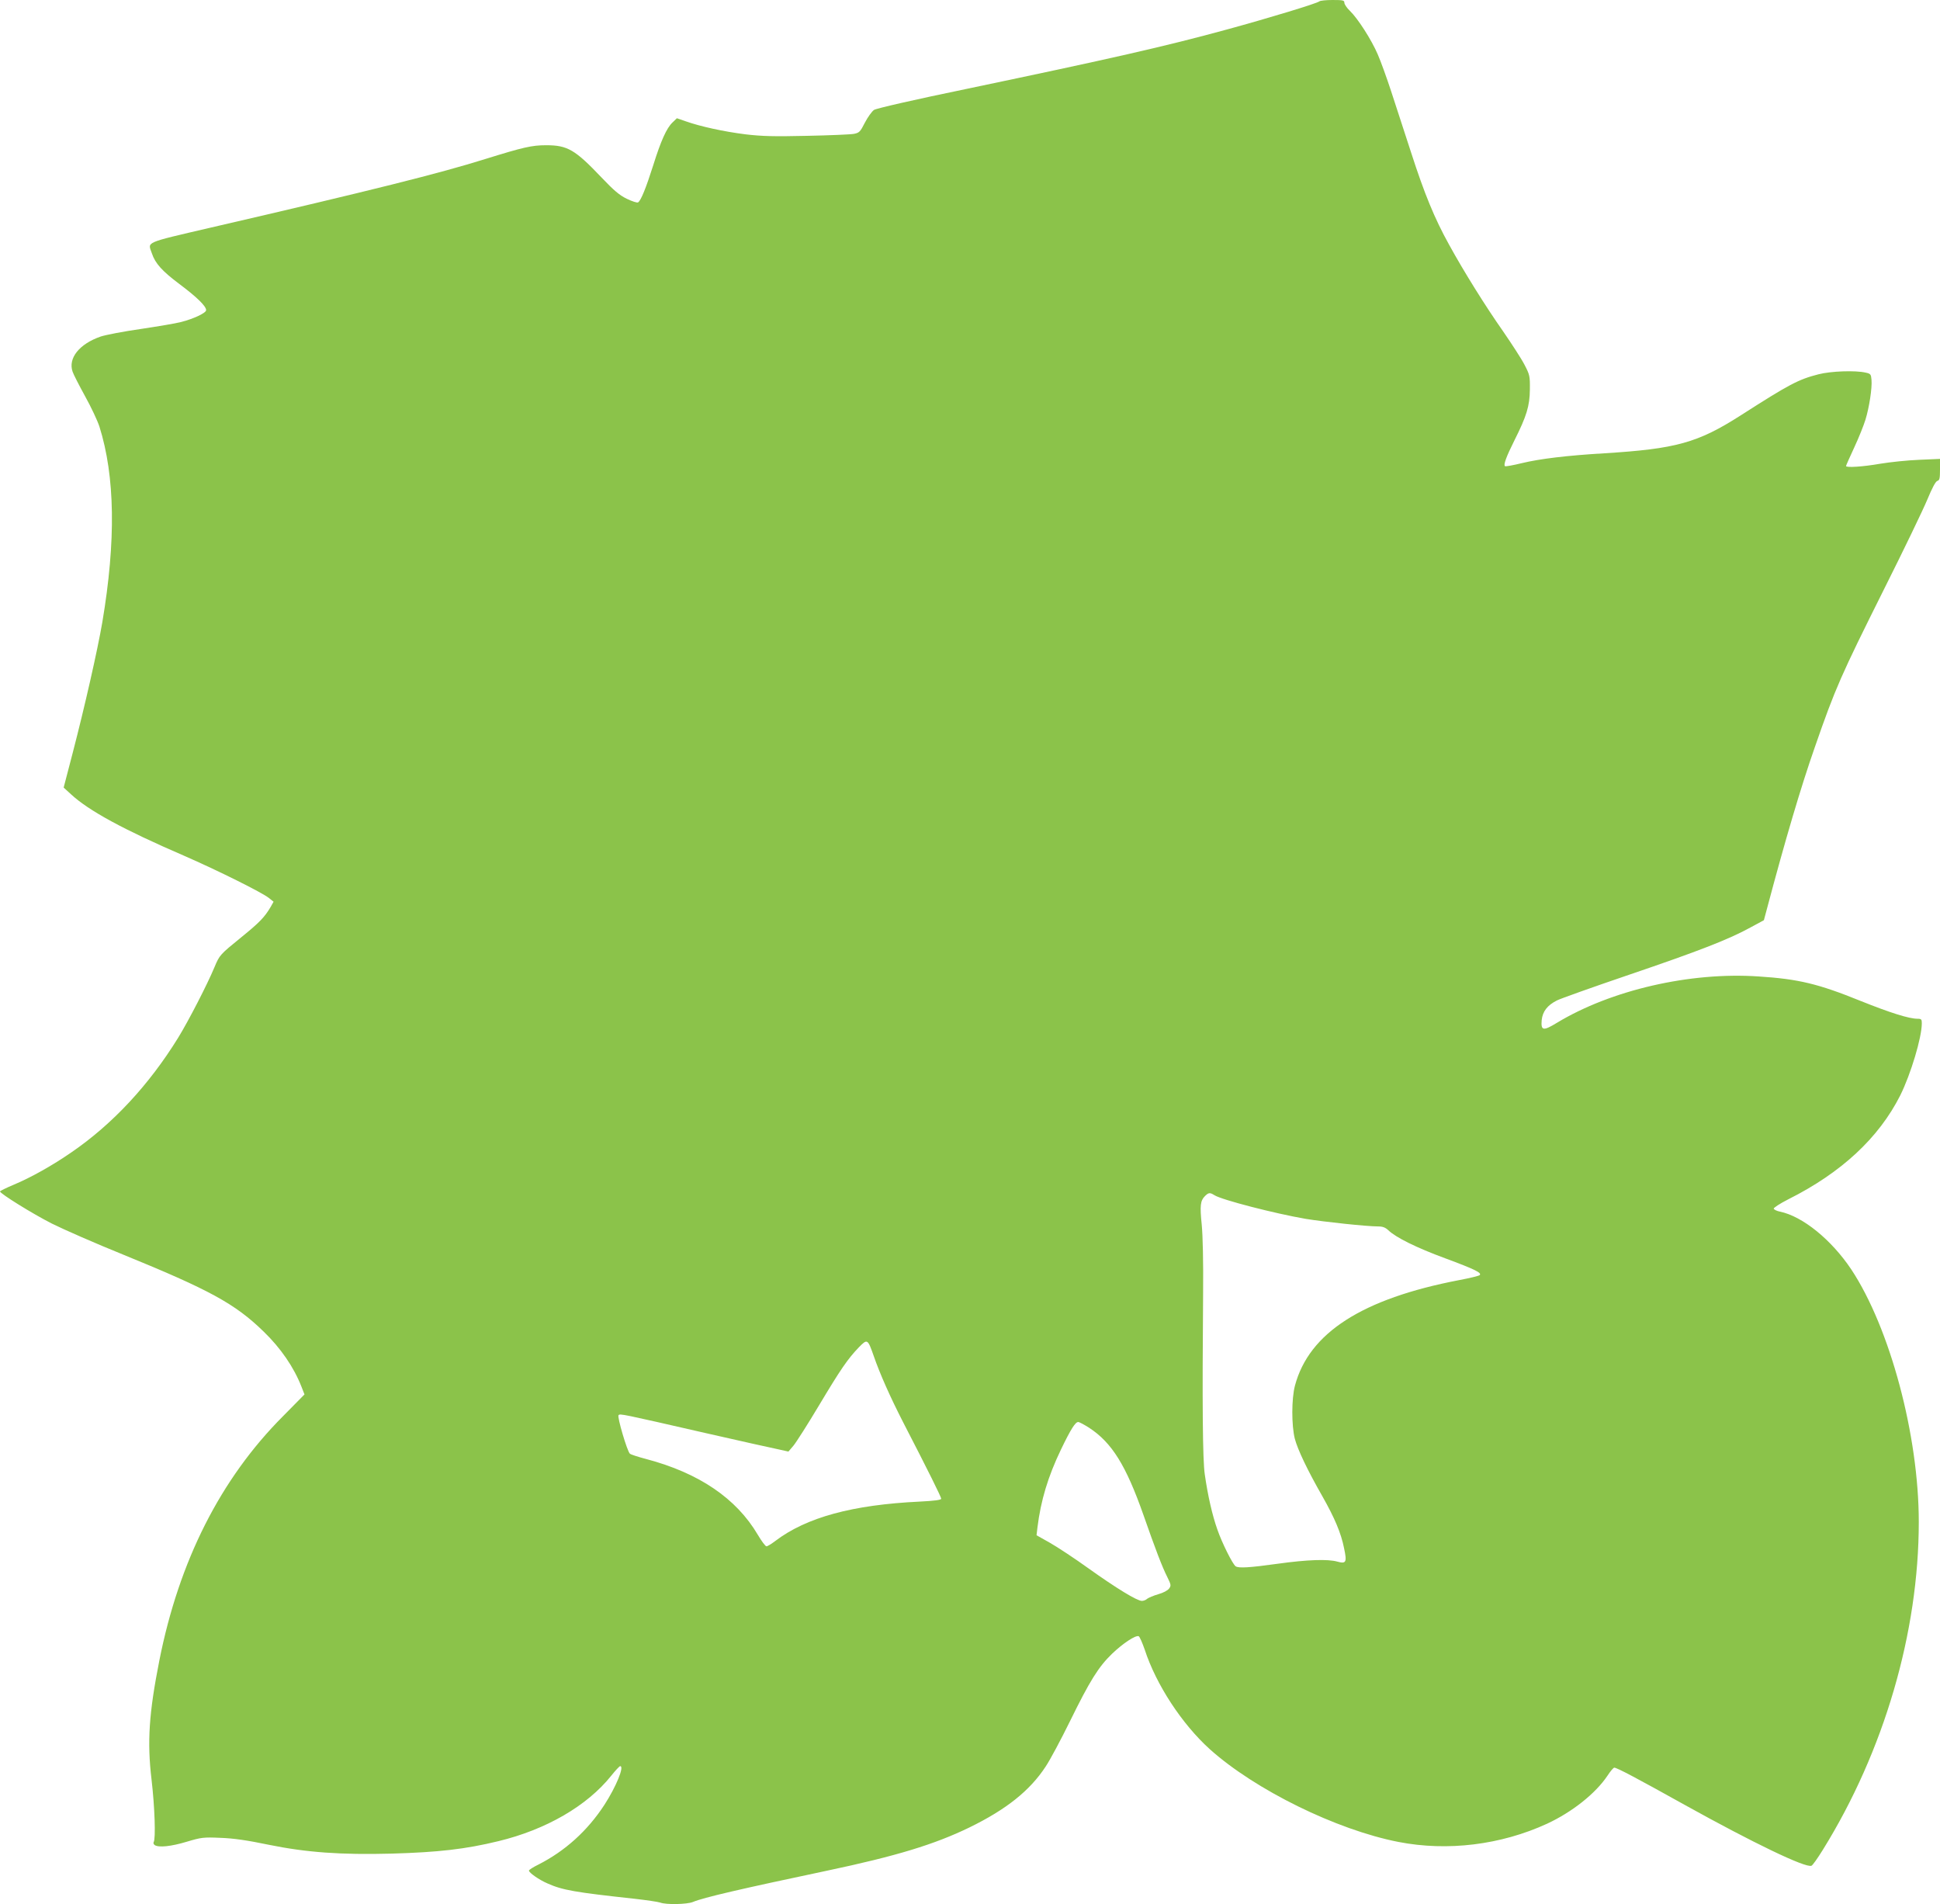 <?xml version="1.0" standalone="no"?>
<!DOCTYPE svg PUBLIC "-//W3C//DTD SVG 20010904//EN"
 "http://www.w3.org/TR/2001/REC-SVG-20010904/DTD/svg10.dtd">
<svg version="1.0" xmlns="http://www.w3.org/2000/svg"
 width="1280pt" height="1256pt" viewBox="0 0 1280 1256"
 preserveAspectRatio="xMidYMid meet">
<g transform="translate(0,1256) scale(0.1,-0.1)"
fill="#8bc34a" stroke="none">
<path d="M8705 12551 c-14 -13 -333 -110 -608 -185 -409 -112 -772 -194 -1713
-391 -349 -72 -602 -130 -617 -140 -14 -9 -41 -47 -60 -83 -31 -61 -37 -68
-73 -75 -21 -4 -160 -10 -309 -13 -219 -5 -296 -3 -407 10 -142 18 -295 51
-394 86 l-58 20 -29 -28 c-39 -37 -77 -122 -127 -282 -47 -148 -81 -233 -100
-245 -6 -4 -40 7 -75 24 -49 24 -86 56 -165 139 -176 185 -225 214 -367 214
-95 0 -153 -14 -398 -90 -299 -94 -749 -207 -1813 -453 -446 -104 -417 -92
-390 -170 22 -67 69 -118 181 -202 116 -87 177 -146 177 -173 0 -18 -82 -57
-165 -78 -33 -9 -153 -29 -266 -46 -113 -16 -232 -39 -265 -50 -141 -49 -216
-143 -185 -232 6 -18 43 -90 82 -161 39 -70 82 -161 95 -201 103 -327 110
-752 19 -1291 -32 -186 -116 -556 -195 -860 l-60 -230 47 -43 c117 -109 347
-234 748 -407 222 -97 514 -242 560 -279 l30 -24 -19 -34 c-40 -68 -74 -103
-191 -198 -145 -118 -146 -119 -180 -200 -47 -113 -170 -352 -240 -466 -193
-312 -432 -569 -705 -756 -123 -85 -267 -166 -380 -213 -50 -21 -90 -41 -90
-44 0 -14 214 -147 342 -212 76 -38 288 -131 471 -205 569 -232 738 -324 926
-507 113 -109 200 -236 250 -364 l20 -51 -142 -144 c-412 -413 -686 -955 -816
-1613 -68 -345 -81 -534 -51 -785 21 -179 28 -389 14 -411 -4 -6 0 -15 7 -20
27 -17 107 -9 210 22 97 29 111 31 224 26 86 -3 176 -16 320 -46 245 -50 475
-67 810 -58 308 9 485 29 703 82 315 76 586 233 745 432 28 35 54 63 59 63 29
0 -27 -136 -104 -255 -112 -172 -260 -305 -435 -394 -35 -17 -63 -35 -63 -40
0 -14 67 -61 123 -85 99 -44 179 -58 575 -101 79 -9 154 -20 168 -25 39 -15
177 -12 216 4 68 29 319 87 883 206 460 97 711 174 940 285 244 119 400 243
504 402 29 43 101 178 161 300 131 267 188 358 277 444 72 69 155 124 176 116
6 -2 24 -43 40 -89 75 -230 245 -490 430 -657 298 -267 834 -531 1244 -611
323 -63 675 -20 980 120 166 77 321 200 399 317 19 29 39 53 45 53 17 0 146
-68 469 -248 445 -247 793 -415 832 -399 7 2 41 50 75 105 404 651 633 1434
633 2163 0 571 -190 1279 -445 1665 -131 196 -321 351 -472 382 -20 4 -38 13
-40 19 -2 6 41 34 96 62 351 176 597 405 739 686 69 139 142 381 142 475 0 26
-3 30 -28 30 -56 0 -180 39 -377 118 -279 113 -409 144 -671 161 -453 31 -975
-90 -1332 -306 -90 -55 -106 -52 -100 18 6 57 37 98 101 130 21 11 234 87 475
169 459 156 660 234 803 313 l87 47 22 82 c118 444 223 800 314 1059 136 392
172 472 455 1039 131 261 260 529 287 594 32 77 55 121 67 124 14 4 17 16 17
75 l0 70 -137 -6 c-76 -3 -192 -15 -258 -26 -114 -20 -225 -27 -225 -15 0 3
24 58 54 122 30 64 63 147 74 183 25 81 45 210 40 264 -3 36 -6 40 -38 47 -68
16 -231 10 -312 -11 -133 -34 -193 -66 -513 -271 -283 -181 -427 -221 -900
-250 -249 -15 -423 -36 -544 -65 -57 -14 -107 -23 -111 -20 -12 7 8 62 62 170
80 159 101 227 102 335 1 91 -1 98 -36 165 -20 39 -84 137 -141 220 -114 162
-259 394 -356 571 -95 171 -163 336 -251 609 -45 138 -104 320 -132 405 -28
85 -67 194 -88 242 -42 97 -131 236 -184 287 -20 19 -36 43 -36 53 0 16 -9 18
-78 18 -43 0 -82 -4 -87 -9z m-692 -7875 c49 -31 399 -121 602 -156 122 -20
405 -50 479 -50 29 0 47 -7 66 -25 50 -48 185 -115 375 -185 197 -73 243 -96
228 -111 -5 -5 -66 -20 -136 -33 -640 -123 -990 -348 -1083 -696 -23 -87 -23
-262 -1 -350 19 -72 83 -207 182 -380 81 -143 123 -242 143 -342 20 -93 14
-105 -44 -89 -63 18 -200 13 -394 -14 -187 -26 -257 -30 -277 -17 -19 12 -90
153 -121 243 -33 93 -63 223 -83 364 -14 92 -17 465 -11 1194 2 206 -2 380 -9
452 -13 127 -9 159 21 189 24 24 33 25 63 6z m-2248 -1061 c40 -116 108 -269
193 -435 168 -325 252 -495 252 -506 0 -8 -43 -14 -142 -19 -443 -21 -748
-104 -953 -260 -25 -19 -51 -35 -58 -35 -7 0 -32 34 -57 76 -142 241 -389 408
-737 500 -54 14 -102 30 -107 35 -18 16 -85 244 -75 254 11 11 15 10 579 -119
228 -52 444 -100 479 -107 l63 -14 34 40 c18 22 94 141 168 265 143 239 189
306 263 383 56 57 58 56 98 -58z m1421 -473 c150 -98 243 -247 359 -577 78
-223 123 -341 156 -406 25 -51 27 -58 13 -77 -9 -13 -39 -29 -72 -38 -31 -9
-64 -23 -73 -30 -8 -8 -24 -14 -35 -14 -32 0 -169 84 -350 213 -93 67 -210
144 -258 171 l-87 49 6 51 c22 179 70 337 155 514 65 135 95 182 114 182 7 0
39 -17 72 -38z"/>
</g>
</svg>
